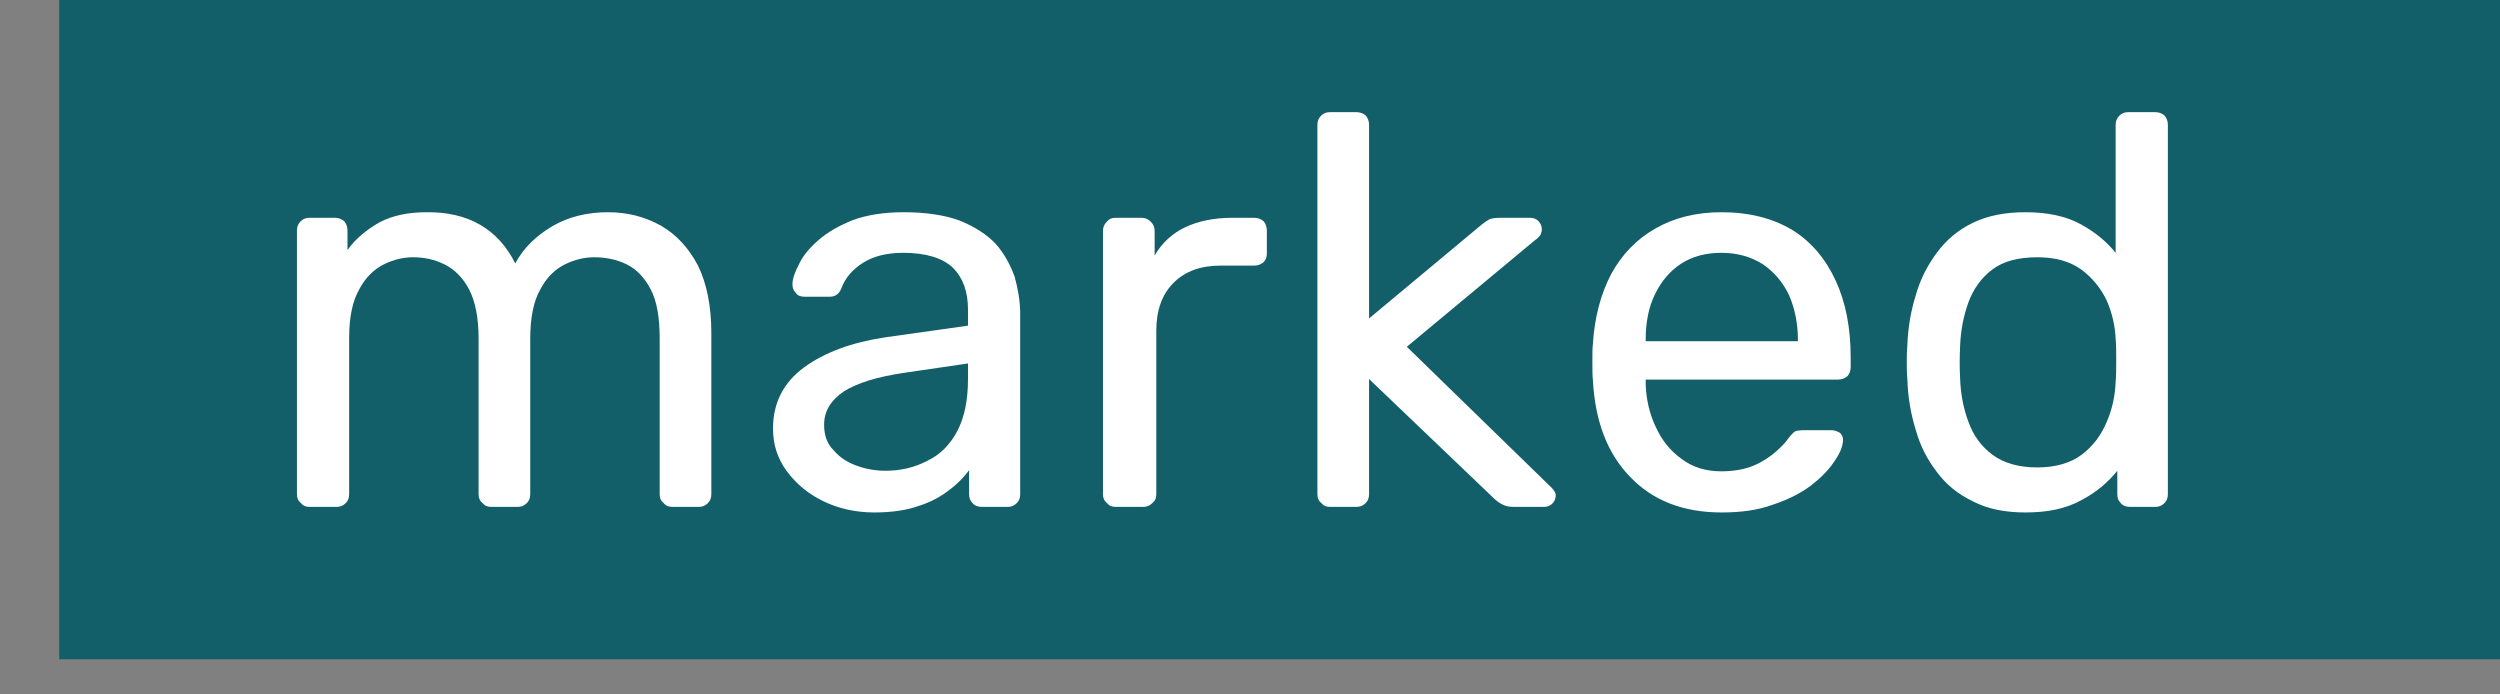 <?xml version="1.0" encoding="UTF-8" standalone="no"?>
<!DOCTYPE svg PUBLIC "-//W3C//DTD SVG 1.1//EN" "http://www.w3.org/Graphics/SVG/1.1/DTD/svg11.dtd">
<svg width="100%" height="100%" viewBox="0 0 72 20" version="1.1" xmlns="http://www.w3.org/2000/svg" xmlns:xlink="http://www.w3.org/1999/xlink" xml:space="preserve" xmlns:serif="http://www.serif.com/" style="fill-rule:evenodd;clip-rule:evenodd;stroke-linejoin:round;stroke-miterlimit:2;">
    <rect x="0" y="0" width="72" height="20" fill="#808080" stroke="none"/>
    <g transform="matrix(1,0,0,1,-8364.06,-3700.18)">
        <g transform="matrix(1,0,0,1,7334.16,3254.74)">
            <g transform="matrix(0.571,0,0,1,502.732,232.887)">
                <g transform="matrix(1.326,0,0,0.671,-10152.2,-2267.62)">
                    <rect x="8354.77" y="3695.39" width="94.049" height="29.14" style="fill:rgb(18,94,105);"/>
                </g>
                <g transform="matrix(0.629,0,0,0.108,805.598,-174.955)">
                    <g transform="matrix(44.544,0,0,148.261,207.539,3723.21)">
                        <path d="M0.097,-0C0.09,-0 0.085,-0.002 0.081,-0.007C0.076,-0.011 0.074,-0.016 0.074,-0.023L0.074,-0.497C0.074,-0.504 0.076,-0.509 0.081,-0.514C0.085,-0.518 0.09,-0.52 0.097,-0.52L0.142,-0.52C0.149,-0.52 0.154,-0.518 0.159,-0.514C0.163,-0.509 0.165,-0.504 0.165,-0.497L0.165,-0.462C0.18,-0.483 0.2,-0.499 0.223,-0.512C0.246,-0.524 0.274,-0.53 0.307,-0.53C0.382,-0.531 0.436,-0.5 0.467,-0.438C0.482,-0.466 0.505,-0.488 0.534,-0.505C0.563,-0.522 0.597,-0.53 0.634,-0.53C0.669,-0.53 0.7,-0.522 0.729,-0.506C0.757,-0.49 0.779,-0.466 0.796,-0.434C0.812,-0.401 0.82,-0.361 0.82,-0.312L0.82,-0.023C0.82,-0.016 0.818,-0.011 0.814,-0.007C0.809,-0.002 0.804,-0 0.797,-0L0.75,-0C0.743,-0 0.738,-0.002 0.734,-0.007C0.729,-0.011 0.727,-0.016 0.727,-0.023L0.727,-0.303C0.727,-0.34 0.722,-0.37 0.711,-0.391C0.7,-0.412 0.686,-0.427 0.668,-0.436C0.65,-0.445 0.63,-0.449 0.609,-0.449C0.592,-0.449 0.574,-0.445 0.556,-0.436C0.538,-0.427 0.523,-0.412 0.512,-0.391C0.5,-0.37 0.494,-0.34 0.494,-0.303L0.494,-0.023C0.494,-0.016 0.492,-0.011 0.488,-0.007C0.483,-0.002 0.478,-0 0.471,-0L0.424,-0C0.417,-0 0.412,-0.002 0.408,-0.007C0.403,-0.011 0.401,-0.016 0.401,-0.023L0.401,-0.303C0.401,-0.34 0.395,-0.37 0.384,-0.391C0.373,-0.412 0.358,-0.427 0.34,-0.436C0.322,-0.445 0.303,-0.449 0.283,-0.449C0.266,-0.449 0.248,-0.445 0.23,-0.436C0.212,-0.427 0.197,-0.412 0.186,-0.391C0.174,-0.37 0.168,-0.341 0.168,-0.304L0.168,-0.023C0.168,-0.016 0.166,-0.011 0.162,-0.007C0.157,-0.002 0.152,-0 0.145,-0L0.097,-0Z" style="fill:rgb(254,255,254);fill-rule:nonzero;"/>
                    </g>
                    <g transform="matrix(44.544,0,0,148.261,247.362,3723.21)">
                        <path d="M0.219,0.01C0.186,0.01 0.155,0.003 0.128,-0.01C0.101,-0.023 0.079,-0.041 0.062,-0.064C0.045,-0.087 0.037,-0.112 0.037,-0.141C0.037,-0.187 0.056,-0.224 0.093,-0.251C0.13,-0.278 0.179,-0.296 0.239,-0.305L0.388,-0.326L0.388,-0.355C0.388,-0.387 0.379,-0.412 0.361,-0.43C0.342,-0.448 0.312,-0.457 0.271,-0.457C0.242,-0.457 0.218,-0.451 0.199,-0.439C0.18,-0.427 0.167,-0.412 0.16,-0.393C0.156,-0.383 0.149,-0.378 0.139,-0.378L0.094,-0.378C0.087,-0.378 0.081,-0.38 0.078,-0.385C0.074,-0.389 0.072,-0.394 0.072,-0.4C0.072,-0.41 0.076,-0.422 0.084,-0.437C0.091,-0.452 0.103,-0.466 0.119,-0.48C0.135,-0.494 0.156,-0.506 0.181,-0.516C0.206,-0.525 0.236,-0.53 0.272,-0.53C0.312,-0.53 0.346,-0.525 0.373,-0.515C0.4,-0.504 0.422,-0.49 0.438,-0.473C0.453,-0.456 0.464,-0.436 0.472,-0.414C0.478,-0.392 0.482,-0.37 0.482,-0.347L0.482,-0.023C0.482,-0.016 0.48,-0.011 0.476,-0.007C0.471,-0.002 0.466,-0 0.459,-0L0.413,-0C0.406,-0 0.4,-0.002 0.396,-0.007C0.392,-0.011 0.39,-0.016 0.39,-0.023L0.39,-0.066C0.381,-0.054 0.37,-0.042 0.355,-0.031C0.34,-0.019 0.322,-0.009 0.3,-0.002C0.278,0.006 0.251,0.01 0.219,0.01ZM0.24,-0.065C0.267,-0.065 0.292,-0.071 0.315,-0.083C0.338,-0.094 0.356,-0.112 0.369,-0.137C0.382,-0.162 0.388,-0.193 0.388,-0.23L0.388,-0.258L0.272,-0.241C0.225,-0.234 0.189,-0.223 0.165,-0.208C0.141,-0.192 0.129,-0.172 0.129,-0.148C0.129,-0.129 0.134,-0.114 0.146,-0.102C0.157,-0.089 0.171,-0.08 0.188,-0.074C0.204,-0.068 0.222,-0.065 0.24,-0.065Z" style="fill:rgb(254,255,254);fill-rule:nonzero;"/>
                    </g>
                    <g transform="matrix(44.544,0,0,148.261,272.173,3723.21)">
                        <path d="M0.097,-0C0.09,-0 0.085,-0.002 0.081,-0.007C0.076,-0.011 0.074,-0.016 0.074,-0.023L0.074,-0.496C0.074,-0.503 0.076,-0.508 0.081,-0.513C0.085,-0.518 0.09,-0.52 0.097,-0.52L0.143,-0.52C0.15,-0.52 0.155,-0.518 0.16,-0.513C0.165,-0.508 0.167,-0.503 0.167,-0.496L0.167,-0.452C0.18,-0.475 0.199,-0.492 0.222,-0.503C0.245,-0.514 0.274,-0.52 0.307,-0.52L0.346,-0.52C0.353,-0.52 0.358,-0.518 0.363,-0.514C0.367,-0.509 0.369,-0.504 0.369,-0.497L0.369,-0.456C0.369,-0.449 0.367,-0.444 0.363,-0.44C0.358,-0.436 0.353,-0.434 0.346,-0.434L0.286,-0.434C0.25,-0.434 0.222,-0.424 0.201,-0.403C0.18,-0.382 0.17,-0.353 0.17,-0.317L0.17,-0.023C0.17,-0.016 0.168,-0.011 0.163,-0.007C0.158,-0.002 0.153,-0 0.146,-0L0.097,-0Z" style="fill:rgb(254,255,254);fill-rule:nonzero;"/>
                    </g>
                    <g transform="matrix(44.544,0,0,148.261,289.322,3723.21)">
                        <path d="M0.098,-0C0.091,-0 0.086,-0.002 0.082,-0.007C0.077,-0.011 0.075,-0.016 0.075,-0.023L0.075,-0.687C0.075,-0.694 0.077,-0.699 0.082,-0.704C0.086,-0.708 0.091,-0.71 0.098,-0.71L0.145,-0.71C0.152,-0.71 0.157,-0.708 0.162,-0.704C0.166,-0.699 0.168,-0.694 0.168,-0.687L0.168,-0.339L0.365,-0.503C0.373,-0.51 0.379,-0.514 0.384,-0.517C0.388,-0.519 0.395,-0.52 0.405,-0.52L0.458,-0.52C0.464,-0.52 0.469,-0.518 0.473,-0.514C0.477,-0.51 0.479,-0.505 0.479,-0.499C0.479,-0.496 0.478,-0.493 0.477,-0.49C0.475,-0.487 0.472,-0.483 0.467,-0.48L0.236,-0.288L0.492,-0.039C0.5,-0.032 0.504,-0.026 0.504,-0.021C0.504,-0.015 0.502,-0.01 0.498,-0.006C0.494,-0.002 0.489,-0 0.483,-0L0.431,-0C0.421,-0 0.414,-0.001 0.409,-0.004C0.404,-0.006 0.398,-0.01 0.391,-0.017L0.168,-0.23L0.168,-0.023C0.168,-0.016 0.166,-0.011 0.162,-0.007C0.157,-0.002 0.152,-0 0.145,-0L0.098,-0Z" style="fill:rgb(254,255,254);fill-rule:nonzero;"/>
                    </g>
                    <g transform="matrix(44.544,0,0,148.261,312.53,3723.21)">
                        <path d="M0.282,0.01C0.213,0.01 0.158,-0.011 0.117,-0.054C0.076,-0.096 0.054,-0.154 0.05,-0.227C0.049,-0.236 0.049,-0.247 0.049,-0.261C0.049,-0.274 0.049,-0.285 0.05,-0.294C0.053,-0.341 0.064,-0.383 0.083,-0.419C0.102,-0.454 0.129,-0.482 0.163,-0.501C0.196,-0.52 0.236,-0.53 0.281,-0.53C0.332,-0.53 0.374,-0.519 0.409,-0.498C0.443,-0.477 0.469,-0.446 0.487,-0.407C0.505,-0.368 0.514,-0.322 0.514,-0.269L0.514,-0.252C0.514,-0.245 0.512,-0.239 0.508,-0.235C0.503,-0.231 0.498,-0.229 0.491,-0.229L0.145,-0.229L0.145,-0.22C0.146,-0.193 0.152,-0.167 0.163,-0.144C0.174,-0.12 0.189,-0.101 0.21,-0.086C0.23,-0.071 0.254,-0.064 0.281,-0.064C0.305,-0.064 0.325,-0.068 0.341,-0.075C0.357,-0.082 0.37,-0.091 0.38,-0.1C0.39,-0.109 0.397,-0.116 0.4,-0.121C0.406,-0.129 0.411,-0.134 0.414,-0.136C0.417,-0.137 0.423,-0.138 0.43,-0.138L0.479,-0.138C0.485,-0.138 0.49,-0.136 0.495,-0.133C0.499,-0.129 0.501,-0.124 0.5,-0.117C0.499,-0.107 0.494,-0.095 0.484,-0.081C0.474,-0.066 0.46,-0.052 0.442,-0.038C0.423,-0.024 0.401,-0.013 0.374,-0.004C0.347,0.006 0.316,0.01 0.282,0.01ZM0.145,-0.298L0.419,-0.298L0.419,-0.301C0.419,-0.331 0.413,-0.358 0.403,-0.381C0.392,-0.404 0.376,-0.423 0.355,-0.437C0.334,-0.45 0.31,-0.457 0.281,-0.457C0.252,-0.457 0.228,-0.45 0.208,-0.437C0.187,-0.423 0.172,-0.404 0.161,-0.381C0.15,-0.358 0.145,-0.331 0.145,-0.301L0.145,-0.298Z" style="fill:rgb(254,255,254);fill-rule:nonzero;"/>
                    </g>
                    <g transform="matrix(44.544,0,0,148.261,337.697,3723.21)">
                        <path d="M0.264,0.01C0.227,0.01 0.196,0.004 0.169,-0.01C0.142,-0.023 0.121,-0.04 0.104,-0.063C0.087,-0.085 0.074,-0.11 0.066,-0.139C0.057,-0.168 0.052,-0.198 0.051,-0.23C0.05,-0.241 0.05,-0.251 0.05,-0.26C0.05,-0.269 0.05,-0.279 0.051,-0.29C0.052,-0.321 0.057,-0.351 0.066,-0.38C0.074,-0.409 0.087,-0.434 0.104,-0.457C0.121,-0.48 0.142,-0.498 0.169,-0.511C0.196,-0.524 0.227,-0.53 0.264,-0.53C0.303,-0.53 0.336,-0.523 0.362,-0.509C0.388,-0.495 0.409,-0.478 0.426,-0.457L0.426,-0.687C0.426,-0.694 0.428,-0.699 0.433,-0.704C0.437,-0.708 0.442,-0.71 0.449,-0.71L0.497,-0.71C0.504,-0.71 0.509,-0.708 0.514,-0.704C0.518,-0.699 0.52,-0.694 0.52,-0.687L0.52,-0.023C0.52,-0.016 0.518,-0.011 0.514,-0.007C0.509,-0.002 0.504,-0 0.497,-0L0.452,-0C0.445,-0 0.439,-0.002 0.435,-0.007C0.431,-0.011 0.429,-0.016 0.429,-0.023L0.429,-0.065C0.412,-0.044 0.391,-0.026 0.364,-0.012C0.337,0.003 0.304,0.01 0.264,0.01ZM0.285,-0.071C0.318,-0.071 0.345,-0.079 0.365,-0.094C0.385,-0.109 0.4,-0.129 0.41,-0.153C0.42,-0.176 0.425,-0.2 0.426,-0.225C0.427,-0.236 0.427,-0.249 0.427,-0.264C0.427,-0.279 0.427,-0.291 0.426,-0.302C0.425,-0.325 0.42,-0.348 0.41,-0.371C0.399,-0.394 0.384,-0.412 0.364,-0.427C0.343,-0.442 0.317,-0.449 0.285,-0.449C0.251,-0.449 0.224,-0.442 0.204,-0.427C0.184,-0.412 0.17,-0.392 0.161,-0.368C0.152,-0.343 0.147,-0.317 0.146,-0.289C0.145,-0.27 0.145,-0.25 0.146,-0.231C0.147,-0.203 0.152,-0.177 0.161,-0.153C0.17,-0.128 0.184,-0.109 0.204,-0.094C0.224,-0.079 0.251,-0.071 0.285,-0.071Z" style="fill:rgb(254,255,254);fill-rule:nonzero;"/>
                    </g>
                </g>
            </g>
        </g>
    </g>
</svg>
